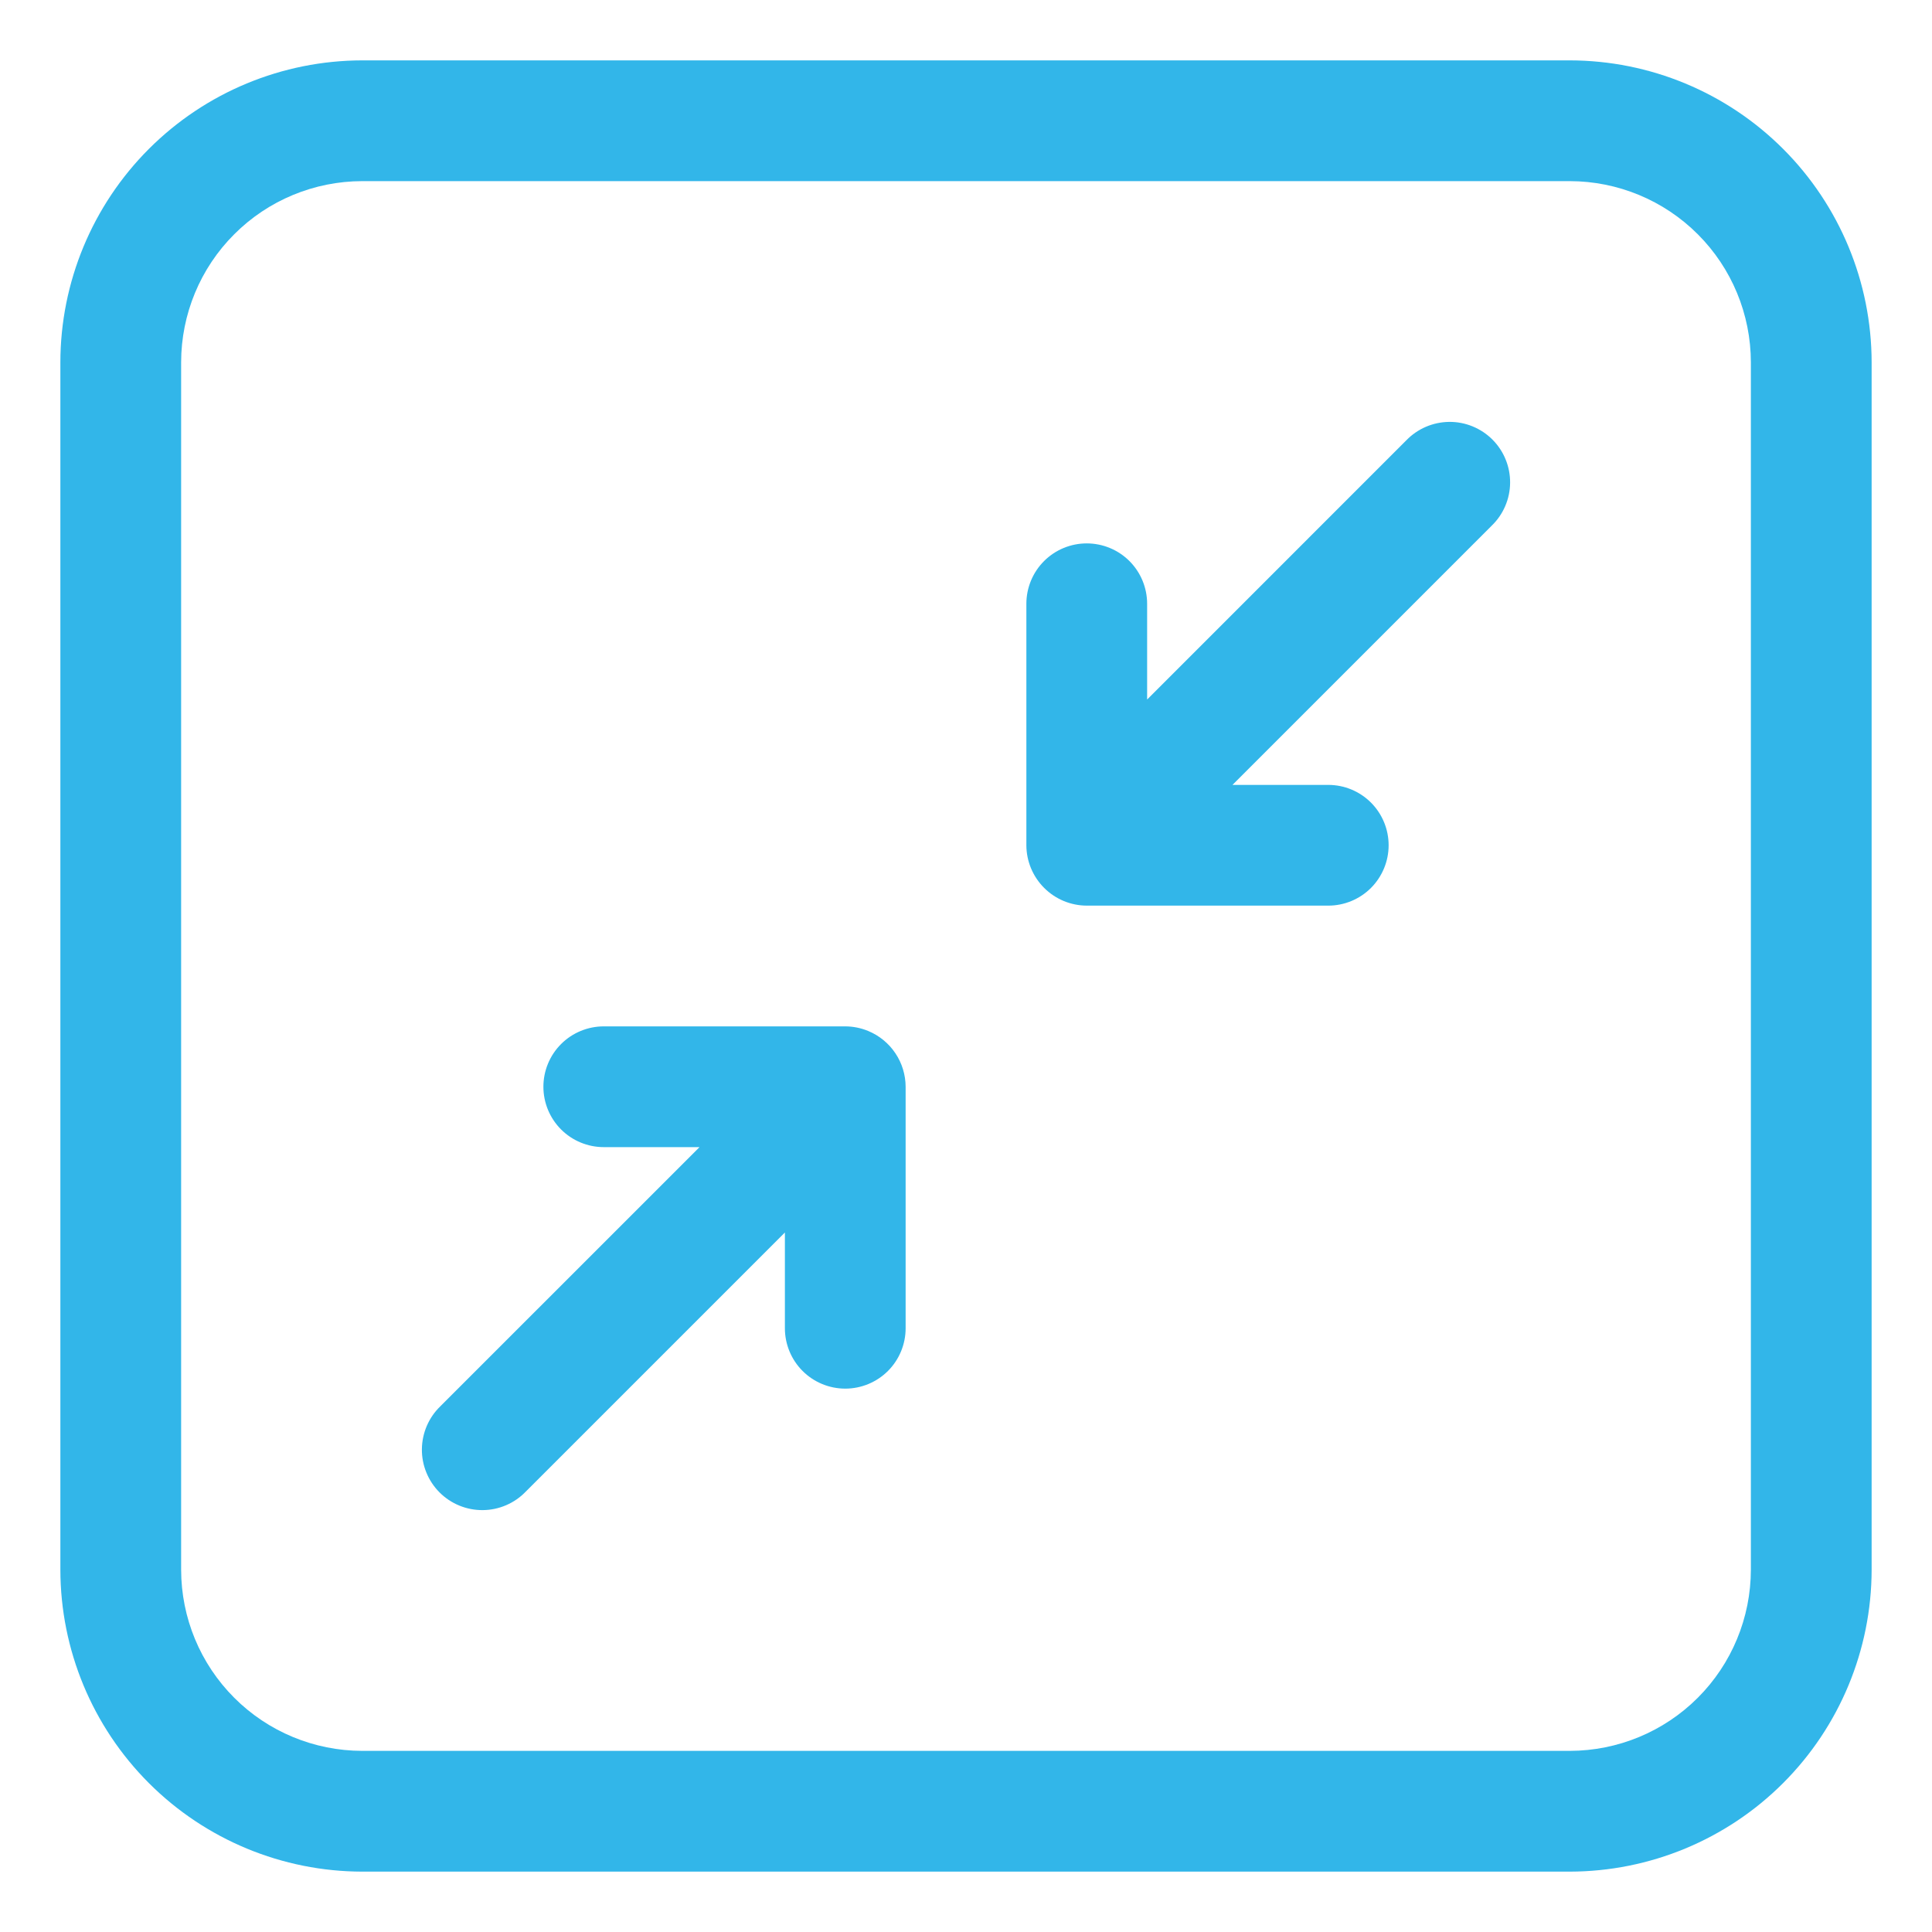 <svg width="73" height="73" viewBox="0 0 73 73" fill="none" xmlns="http://www.w3.org/2000/svg">
<path d="M59.312 2.281H13.688C10.664 2.285 7.764 3.488 5.626 5.626C3.488 7.764 2.285 10.664 2.281 13.688V59.312C2.285 62.337 3.488 65.236 5.626 67.374C7.764 69.512 10.664 70.715 13.688 70.719H59.312C62.337 70.715 65.236 69.512 67.374 67.374C69.512 65.236 70.715 62.337 70.719 59.312V13.688C70.715 10.664 69.512 7.764 67.374 5.626C65.236 3.488 62.337 2.285 59.312 2.281ZM66.156 59.312C66.154 61.127 65.433 62.867 64.15 64.15C62.867 65.433 61.127 66.154 59.312 66.156H13.688C11.873 66.154 10.133 65.433 8.851 64.15C7.567 62.867 6.846 61.127 6.844 59.312V13.688C6.846 11.873 7.567 10.133 8.851 8.851C10.133 7.567 11.873 6.846 13.688 6.844H59.312C61.127 6.846 62.867 7.567 64.15 8.851C65.433 10.133 66.154 11.873 66.156 13.688V59.312Z" fill="#32B6E9"/>
<path d="M32.809 38.957C32.533 38.842 32.237 38.782 31.938 38.781H22.813C22.208 38.781 21.627 39.022 21.2 39.449C20.772 39.877 20.532 40.458 20.532 41.062C20.532 41.667 20.772 42.248 21.2 42.676C21.627 43.103 22.208 43.344 22.813 43.344H26.431L16.637 53.137C16.419 53.348 16.246 53.599 16.126 53.878C16.007 54.156 15.944 54.455 15.941 54.758C15.938 55.061 15.996 55.361 16.111 55.642C16.226 55.922 16.395 56.177 16.609 56.391C16.823 56.605 17.078 56.775 17.358 56.889C17.639 57.004 17.939 57.062 18.242 57.059C18.545 57.057 18.844 56.994 19.123 56.874C19.401 56.755 19.653 56.581 19.863 56.363L29.657 46.569V50.188C29.657 50.792 29.897 51.373 30.325 51.801C30.752 52.228 31.333 52.469 31.938 52.469C32.543 52.469 33.123 52.228 33.551 51.801C33.979 51.373 34.219 50.792 34.219 50.188V41.062C34.217 40.612 34.083 40.171 33.832 39.797C33.581 39.422 33.225 39.13 32.809 38.957Z" fill="#32B6E9"/>
<path d="M53.137 16.637L43.344 26.431V22.813C43.344 22.208 43.103 21.627 42.676 21.2C42.248 20.772 41.667 20.532 41.062 20.532C40.458 20.532 39.877 20.772 39.449 21.2C39.022 21.627 38.781 22.208 38.781 22.813V31.938C38.783 32.542 39.025 33.121 39.452 33.548C39.879 33.976 40.458 34.217 41.062 34.219H50.188C50.792 34.219 51.373 33.979 51.801 33.551C52.228 33.123 52.469 32.543 52.469 31.938C52.469 31.333 52.228 30.752 51.801 30.325C51.373 29.897 50.792 29.657 50.188 29.657H46.569L56.363 19.863C56.581 19.653 56.755 19.401 56.874 19.123C56.994 18.844 57.057 18.545 57.059 18.242C57.062 17.939 57.004 17.639 56.889 17.358C56.775 17.078 56.605 16.823 56.391 16.609C56.177 16.395 55.922 16.226 55.642 16.111C55.361 15.996 55.061 15.938 54.758 15.941C54.455 15.944 54.156 16.007 53.878 16.126C53.599 16.246 53.348 16.419 53.137 16.637Z" fill="#32B6E9"/>
</svg>

